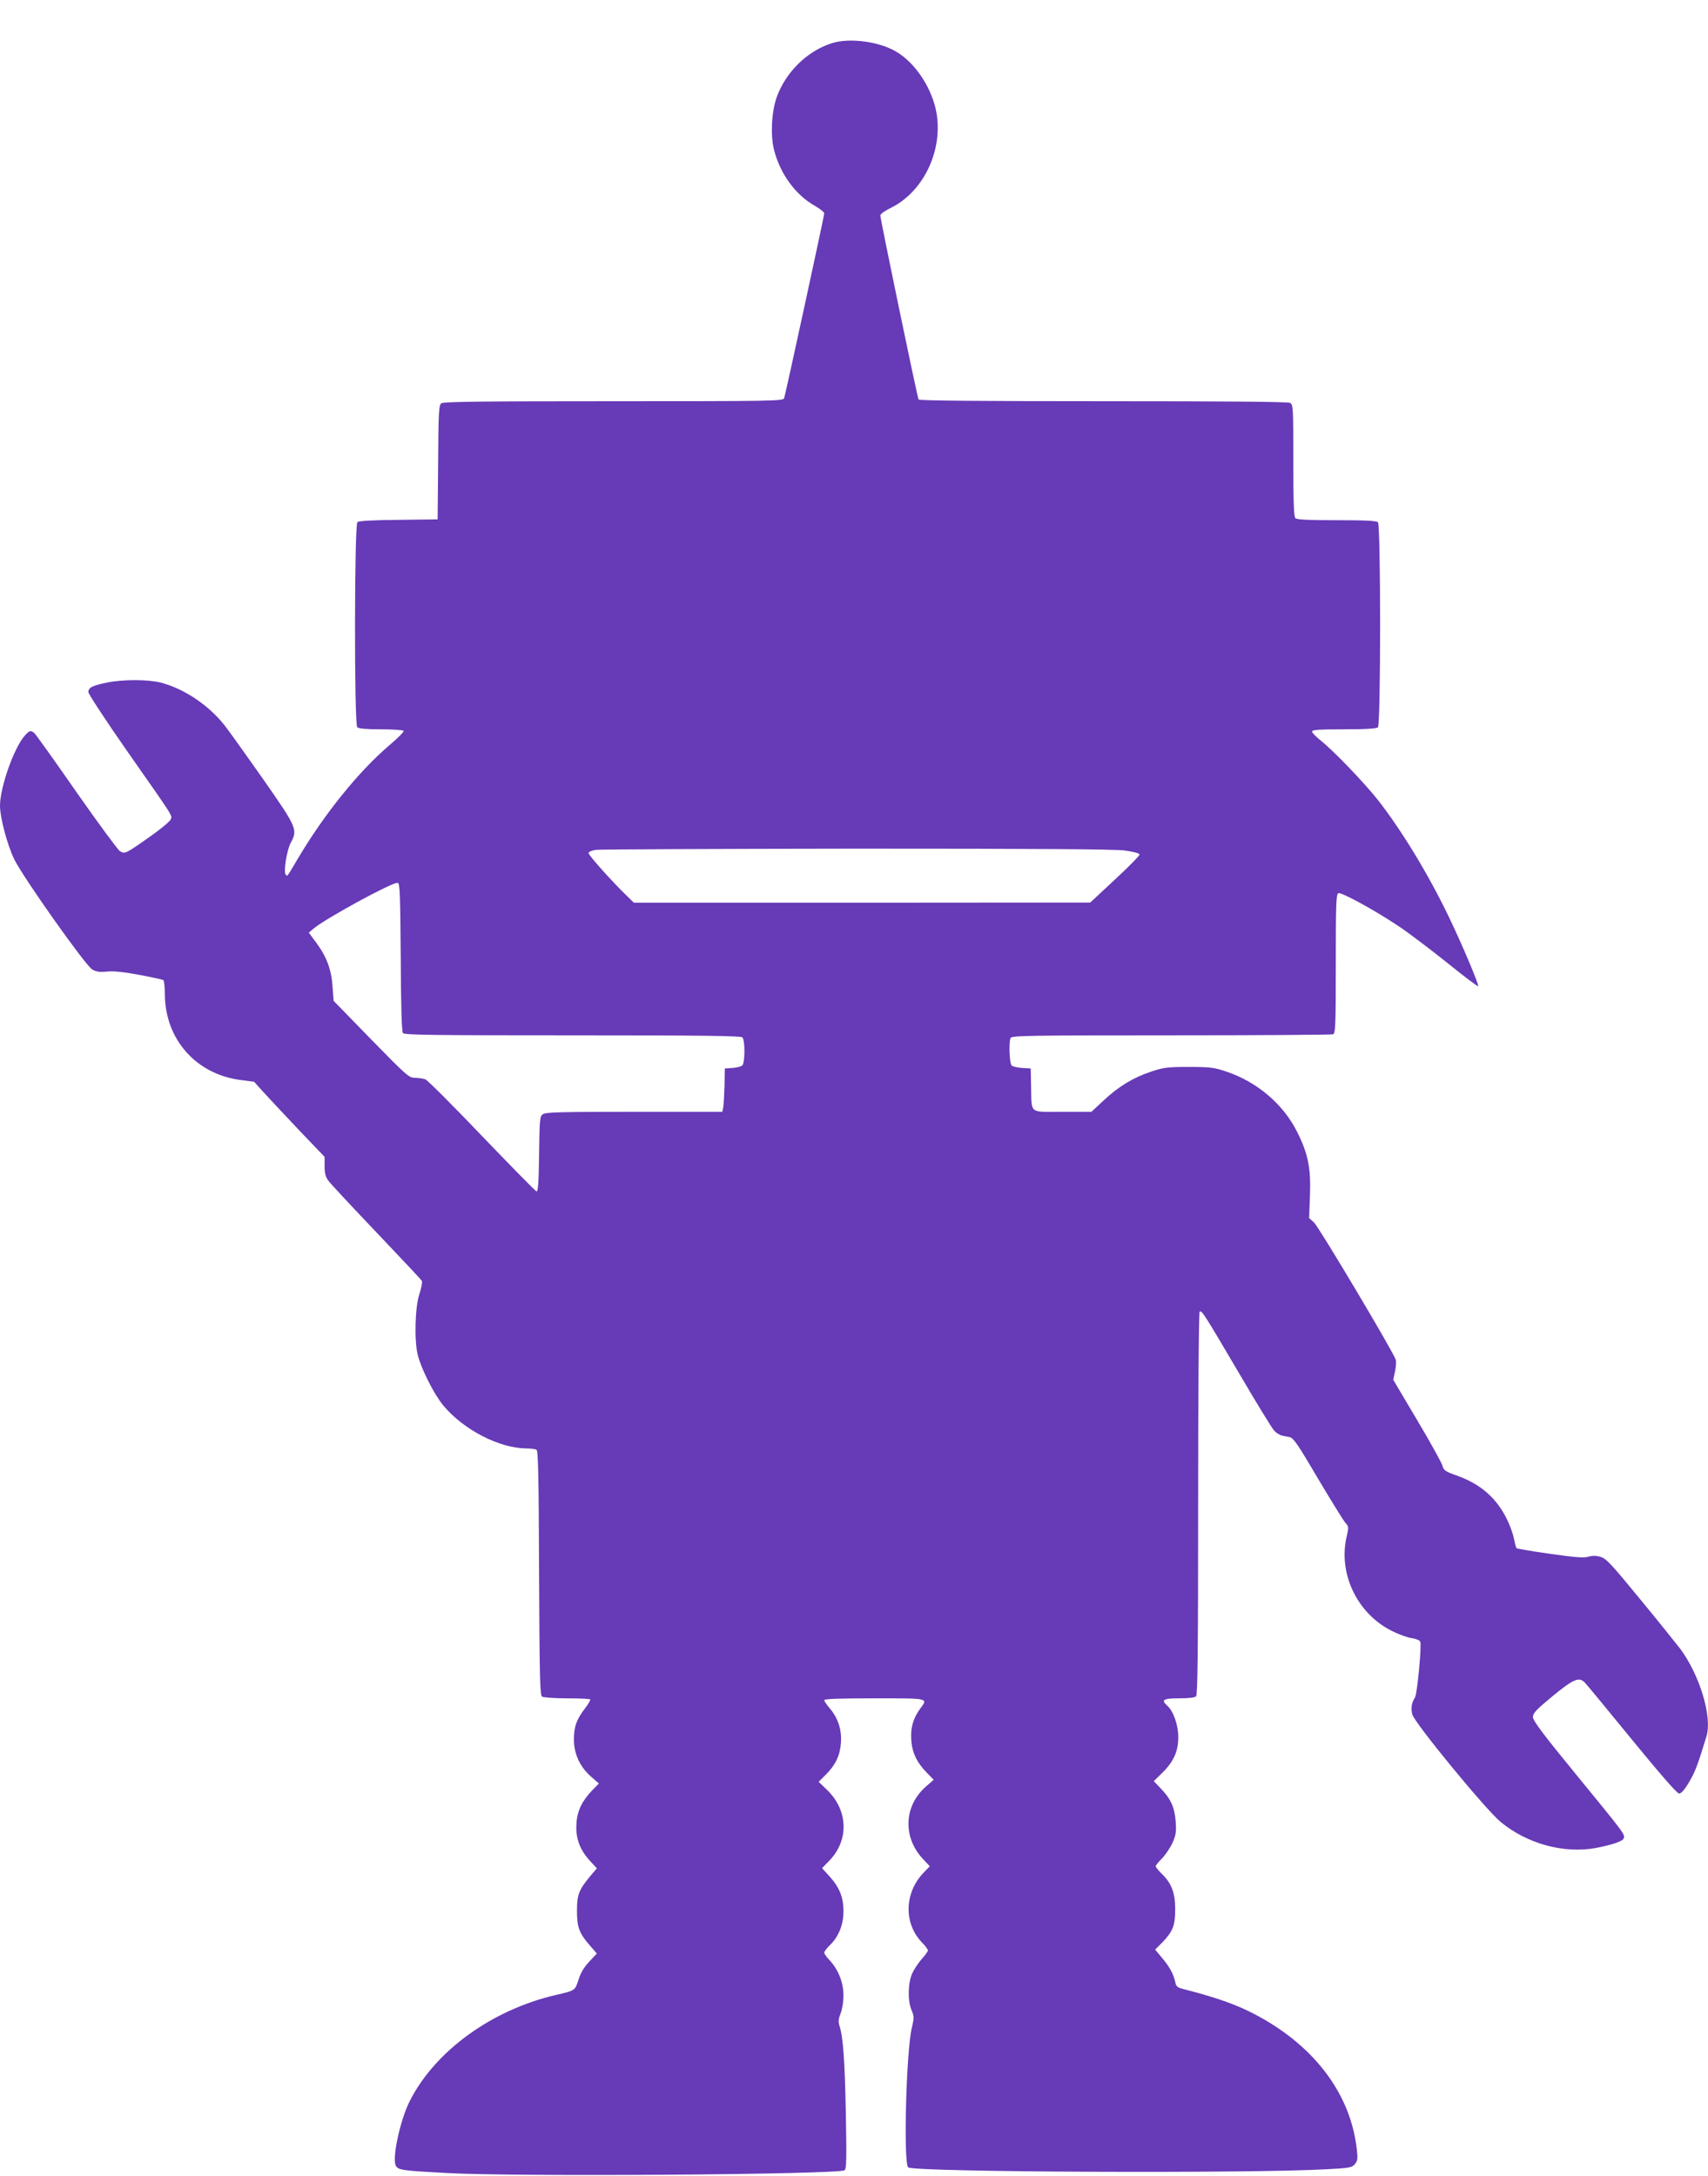<?xml version="1.0" standalone="no"?>
<!DOCTYPE svg PUBLIC "-//W3C//DTD SVG 20010904//EN"
 "http://www.w3.org/TR/2001/REC-SVG-20010904/DTD/svg10.dtd">
<svg version="1.0" xmlns="http://www.w3.org/2000/svg"
 width="1005pt" height="1280pt" viewBox="0 0 1005 1280"
 preserveAspectRatio="xMidYMid meet">
<g transform="translate(0,1280) scale(0.1,-0.1)"
fill="#673ab7" stroke="none">
<path d="M4895 12546 c-146 -46 -273 -171 -326 -321 -29 -84 -36 -221 -15
-305 36 -142 126 -266 241 -331 30 -17 55 -37 55 -44 0 -13 -226 -1056 -236
-1087 -5 -17 -62 -18 -1003 -18 -782 0 -1001 -3 -1014 -12 -15 -12 -17 -47
-19 -348 l-3 -335 -229 -3 c-149 -1 -234 -6 -243 -13 -18 -16 -19 -1189 -1
-1207 8 -8 54 -12 139 -12 70 0 130 -4 134 -9 3 -5 -34 -43 -83 -84 -182 -155
-384 -405 -542 -672 -64 -108 -58 -101 -69 -89 -14 14 7 144 29 185 43 79 38
90 -161 375 -100 142 -202 285 -228 318 -93 118 -239 216 -376 251 -76 19
-223 19 -315 0 -88 -18 -110 -30 -110 -56 0 -11 103 -168 228 -347 281 -401
265 -377 257 -401 -3 -11 -57 -56 -118 -99 -150 -106 -153 -107 -182 -88 -13
9 -128 165 -256 348 -127 183 -239 339 -247 346 -22 17 -28 16 -55 -14 -63
-68 -147 -304 -147 -414 0 -69 43 -231 84 -315 54 -109 420 -626 459 -648 25
-14 45 -16 87 -12 38 4 95 -2 188 -19 74 -14 138 -28 143 -31 5 -4 9 -41 9
-83 1 -262 180 -468 440 -504 l85 -11 55 -61 c30 -33 124 -133 207 -221 l153
-160 0 -56 c0 -41 6 -63 23 -85 12 -17 139 -153 282 -303 143 -150 263 -278
267 -285 4 -7 -2 -41 -14 -77 -26 -78 -31 -272 -10 -359 21 -83 96 -232 151
-298 118 -142 331 -252 490 -252 25 0 52 -4 58 -8 10 -6 13 -171 15 -725 3
-625 5 -719 18 -727 8 -5 74 -10 146 -10 72 0 133 -3 137 -6 3 -3 -11 -27 -30
-52 -51 -67 -66 -108 -66 -184 0 -85 35 -160 100 -218 l47 -41 -41 -42 c-58
-60 -87 -120 -91 -193 -6 -84 18 -150 74 -214 l46 -50 -40 -47 c-66 -80 -77
-108 -77 -203 0 -97 13 -132 77 -205 l40 -46 -45 -48 c-31 -33 -51 -67 -63
-106 -20 -64 -20 -64 -134 -90 -377 -88 -709 -329 -858 -622 -57 -111 -106
-338 -83 -382 14 -26 37 -29 296 -43 416 -23 2302 -9 2344 16 12 8 13 63 8
335 -6 313 -16 450 -38 517 -7 23 -5 40 7 70 9 22 17 67 17 104 1 75 -29 153
-81 209 -18 18 -32 39 -32 45 0 7 15 27 34 45 51 49 80 122 79 201 0 81 -25
141 -84 205 l-42 46 41 42 c119 122 114 298 -13 420 l-48 46 42 42 c57 57 83
111 89 185 6 77 -16 146 -63 202 -19 22 -35 45 -35 51 0 8 89 11 295 11 324 0
316 2 270 -60 -41 -56 -58 -112 -53 -182 4 -75 32 -135 91 -195 l41 -42 -47
-41 c-128 -113 -136 -295 -18 -423 l42 -45 -37 -38 c-113 -119 -117 -295 -11
-408 21 -21 37 -43 37 -49 0 -5 -16 -28 -36 -50 -20 -22 -45 -60 -57 -86 -25
-58 -27 -160 -3 -216 15 -36 15 -44 2 -100 -34 -135 -51 -800 -22 -824 34 -28
1997 -37 2461 -11 137 7 151 10 167 30 16 19 18 33 12 84 -35 322 -241 601
-577 785 -118 65 -240 109 -444 161 -35 9 -43 15 -48 43 -11 47 -32 86 -77
140 l-41 49 41 41 c64 67 77 100 77 197 0 97 -22 154 -82 211 -18 18 -33 37
-33 41 0 5 16 25 36 45 20 20 48 61 62 91 21 46 24 65 20 126 -6 83 -28 134
-88 196 l-41 43 49 48 c67 65 95 126 95 209 1 70 -28 154 -64 186 -39 35 -25
44 69 44 55 0 92 4 100 12 9 9 12 275 12 1134 0 676 4 1125 9 1129 13 7 23 -8
232 -363 101 -173 194 -324 206 -337 12 -13 32 -26 45 -29 12 -3 34 -7 48 -10
21 -4 51 -49 165 -243 77 -130 150 -247 161 -260 20 -22 21 -26 8 -81 -51
-217 61 -453 265 -555 39 -20 92 -39 117 -43 25 -3 48 -13 51 -21 9 -23 -18
-307 -31 -328 -20 -31 -25 -62 -16 -99 10 -47 432 -561 520 -633 156 -129 373
-188 561 -153 94 18 157 39 163 56 9 23 5 28 -280 376 -196 239 -254 317 -254
338 0 23 19 43 117 124 122 100 154 113 187 80 9 -8 133 -159 277 -335 173
-211 267 -319 279 -319 13 0 33 23 59 68 35 58 51 101 102 268 35 114 -39 360
-154 515 -23 30 -129 162 -236 292 -169 206 -199 239 -233 249 -27 8 -48 8
-72 1 -26 -8 -77 -4 -225 17 -105 15 -194 30 -197 33 -4 3 -10 28 -15 54 -5
26 -22 75 -38 108 -61 130 -157 215 -298 265 -68 24 -78 31 -85 57 -4 17 -71
138 -149 269 l-141 238 10 47 c6 25 8 57 5 70 -11 41 -453 783 -482 809 l-28
25 5 131 c6 164 -11 248 -76 377 -81 162 -236 294 -417 354 -71 24 -95 27
-220 27 -125 0 -149 -3 -220 -27 -106 -35 -192 -87 -280 -169 l-73 -68 -171 0
c-199 0 -180 -16 -184 150 l-2 105 -50 3 c-27 2 -55 8 -62 14 -13 11 -18 132
-7 162 6 14 98 16 944 16 516 0 945 3 954 6 14 5 16 51 16 415 0 350 2 410 15
415 18 7 207 -96 350 -191 61 -40 191 -139 290 -218 99 -80 181 -142 183 -138
4 11 -93 242 -172 406 -119 248 -275 505 -414 684 -81 103 -260 290 -336 351
-31 25 -56 50 -56 57 0 10 43 13 188 13 133 0 192 4 200 12 17 17 17 1189 0
1206 -9 9 -77 12 -243 12 -166 0 -234 3 -243 12 -9 9 -12 98 -12 340 0 313 -1
328 -19 338 -13 7 -374 10 -1100 10 -707 0 -1082 3 -1086 10 -7 11 -225 1061
-225 1083 0 8 28 28 63 45 187 92 303 328 269 549 -23 147 -123 302 -240 370
-100 59 -274 82 -377 49z m1725 -4749 c54 -8 85 -16 85 -24 0 -7 -65 -73 -145
-147 l-145 -135 -1343 -1 -1342 0 -34 33 c-89 85 -237 250 -233 260 2 7 21 15
43 18 21 3 712 6 1534 7 1093 0 1518 -3 1580 -11z m-4262 -626 c1 -300 6 -438
13 -448 9 -11 186 -13 998 -13 754 0 990 -3 999 -12 17 -17 16 -152 -1 -166
-7 -6 -33 -12 -57 -14 l-45 -3 -2 -105 c-2 -58 -5 -115 -8 -127 l-5 -23 -518
0 c-431 0 -521 -2 -538 -14 -18 -13 -19 -30 -22 -236 -2 -165 -6 -220 -15
-218 -7 2 -151 149 -321 326 -170 178 -320 328 -333 333 -14 5 -41 9 -61 9
-35 0 -49 12 -258 226 l-221 227 -6 81 c-6 100 -34 176 -94 258 l-46 62 27 23
c69 59 465 275 496 270 13 -2 15 -59 18 -436z"/>
</g>
</svg>
